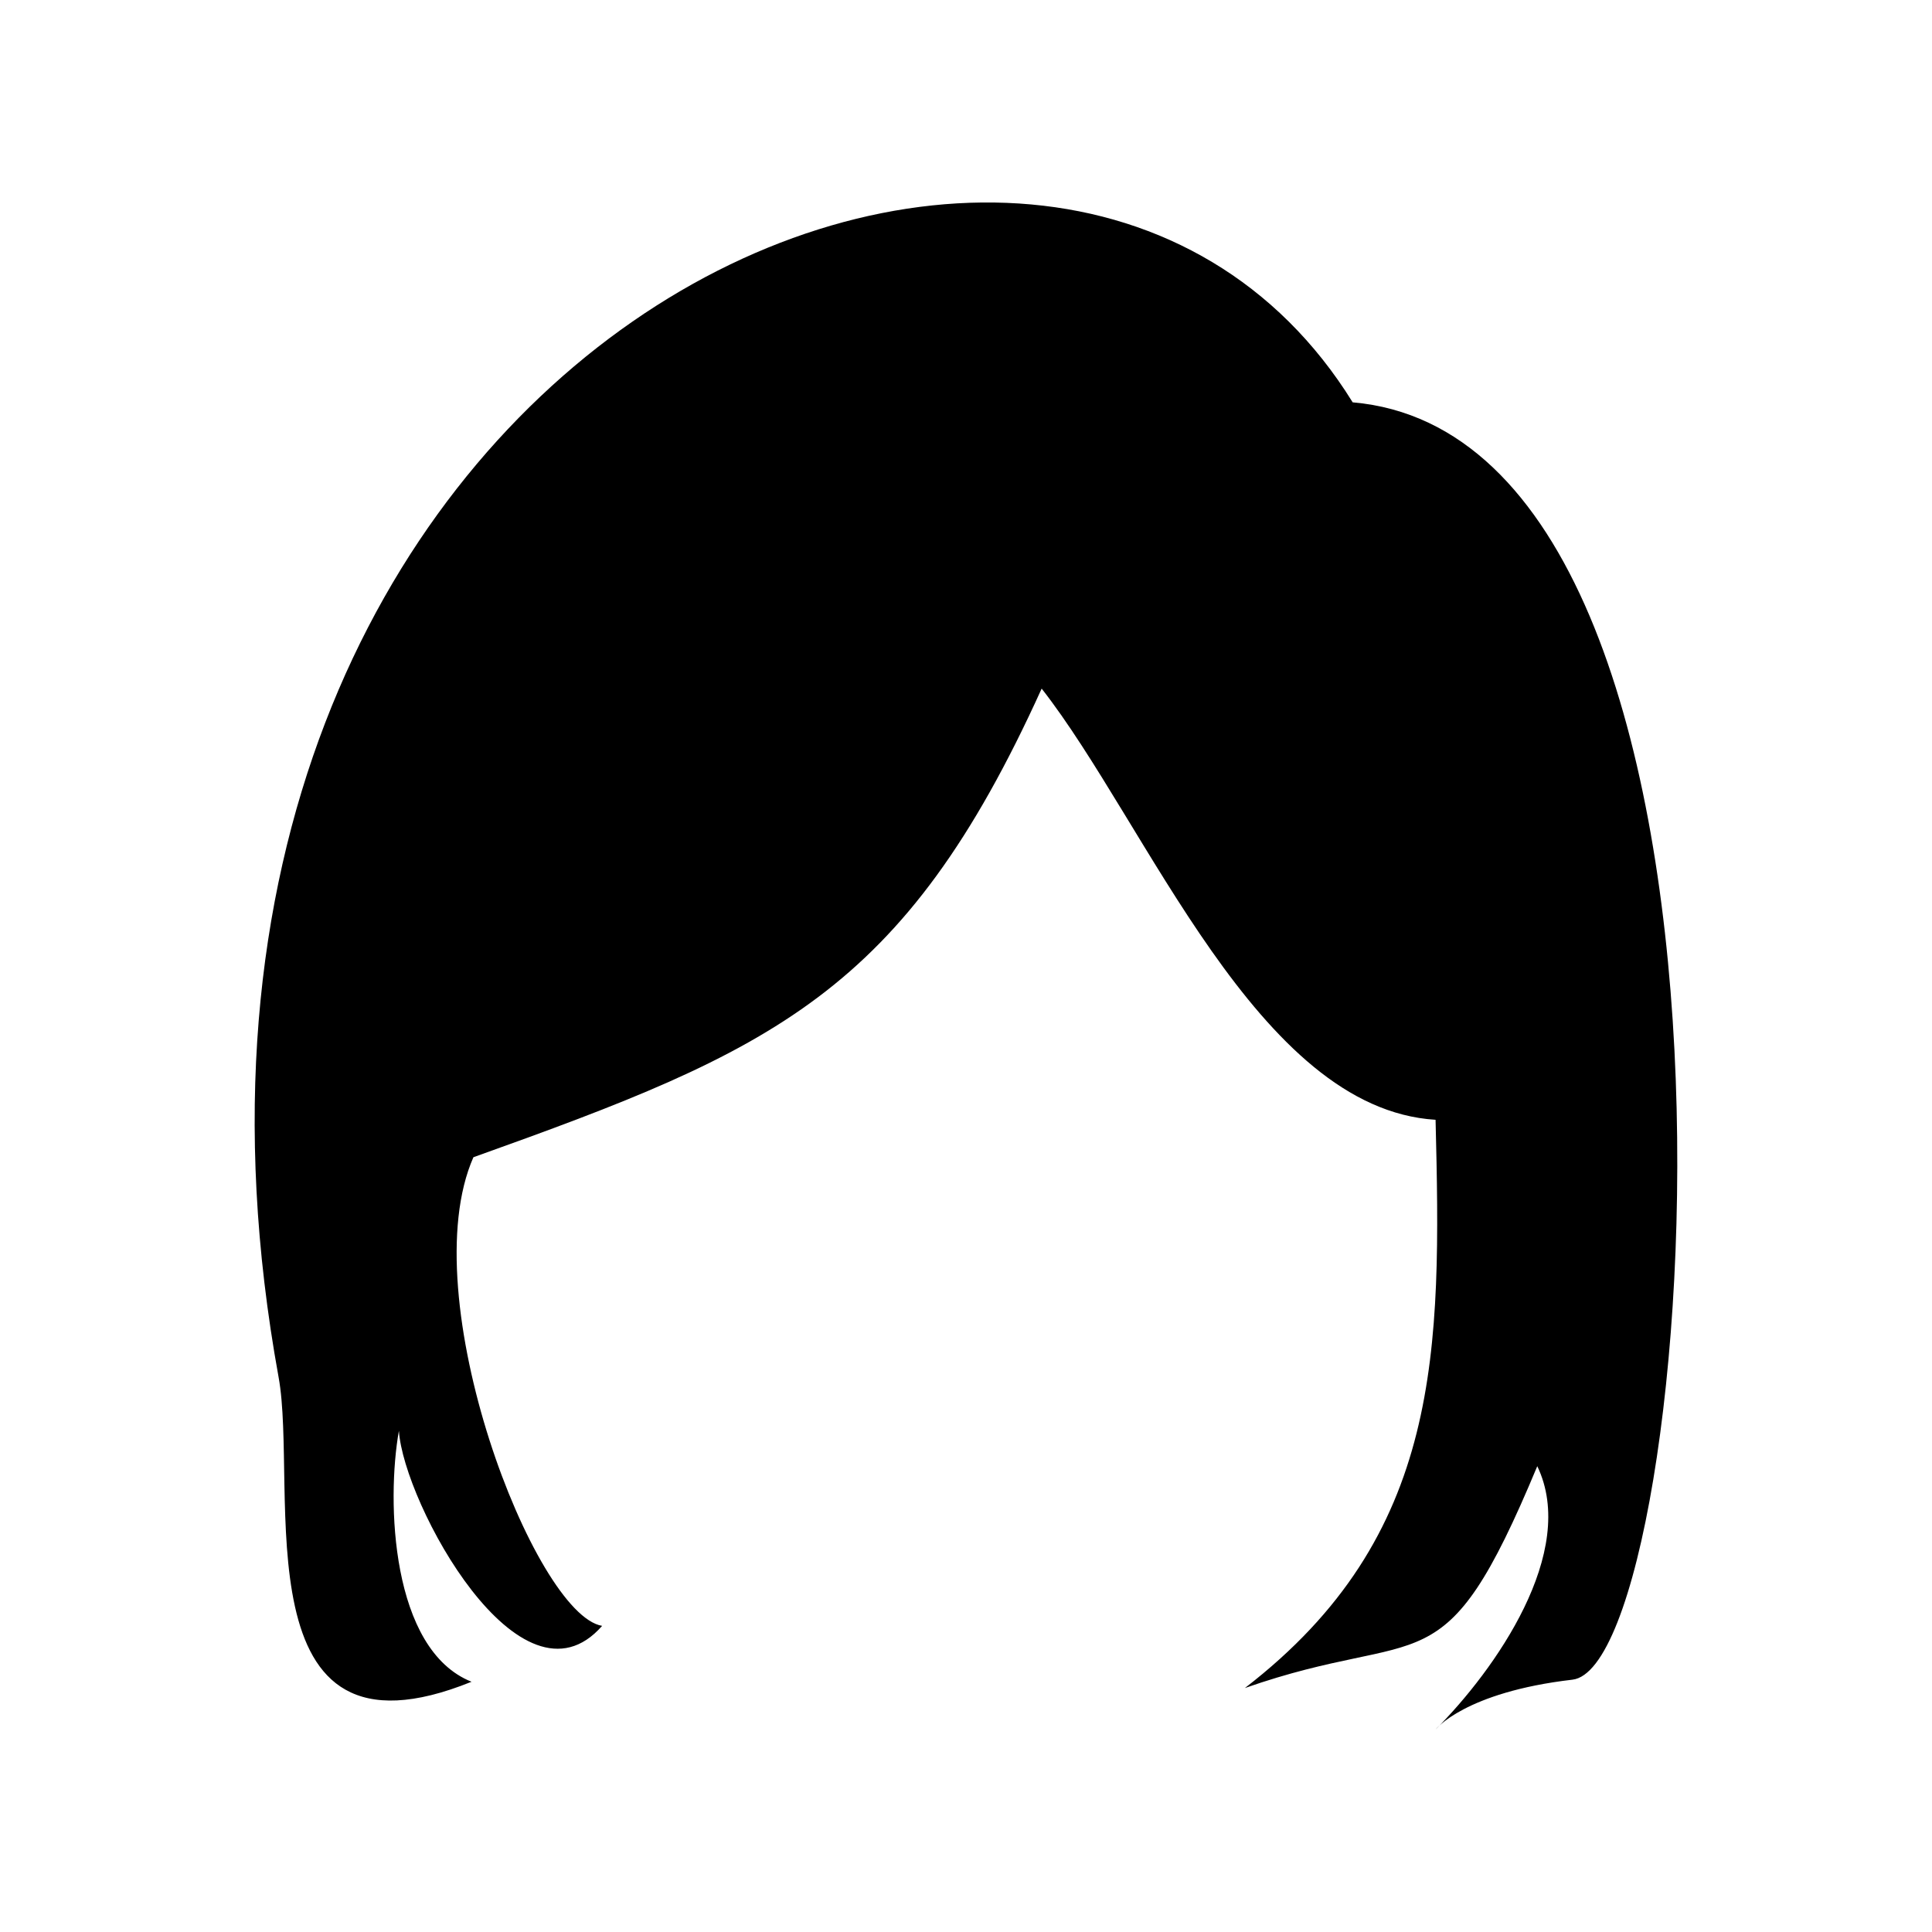 <?xml version="1.0" encoding="UTF-8"?>
<!-- Uploaded to: SVG Repo, www.svgrepo.com, Generator: SVG Repo Mixer Tools -->
<svg fill="#000000" width="800px" height="800px" version="1.1" viewBox="144 144 512 512" xmlns="http://www.w3.org/2000/svg">
 <path d="m420.05 326.49c-36.676 80.91-71.238 95.824-150.59 124.19-16.324 37.031 16.223 121.21 34.109 124.19-21.562 24.637-52.598-32.496-53.855-51.691-3.324 18.641-2.117 57.988 19.246 66.504-61.969 25.09-45.746-51.238-51.137-80.762-49.473-272.21 204.65-387.53 284.65-258.3 116.03 10.125 91.945 334.63 58.242 338.51-28.566 3.324-36.273 13.199-36.273 13.199 15.668-15.668 37.887-47.055 26.953-69.777-25.09 60.254-29.422 41.969-77.484 58.793 52.445-40.406 52.043-89.527 50.531-150.59-47.258-2.922-76.328-78.441-104.39-114.27z" fill-rule="evenodd"/>
</svg>